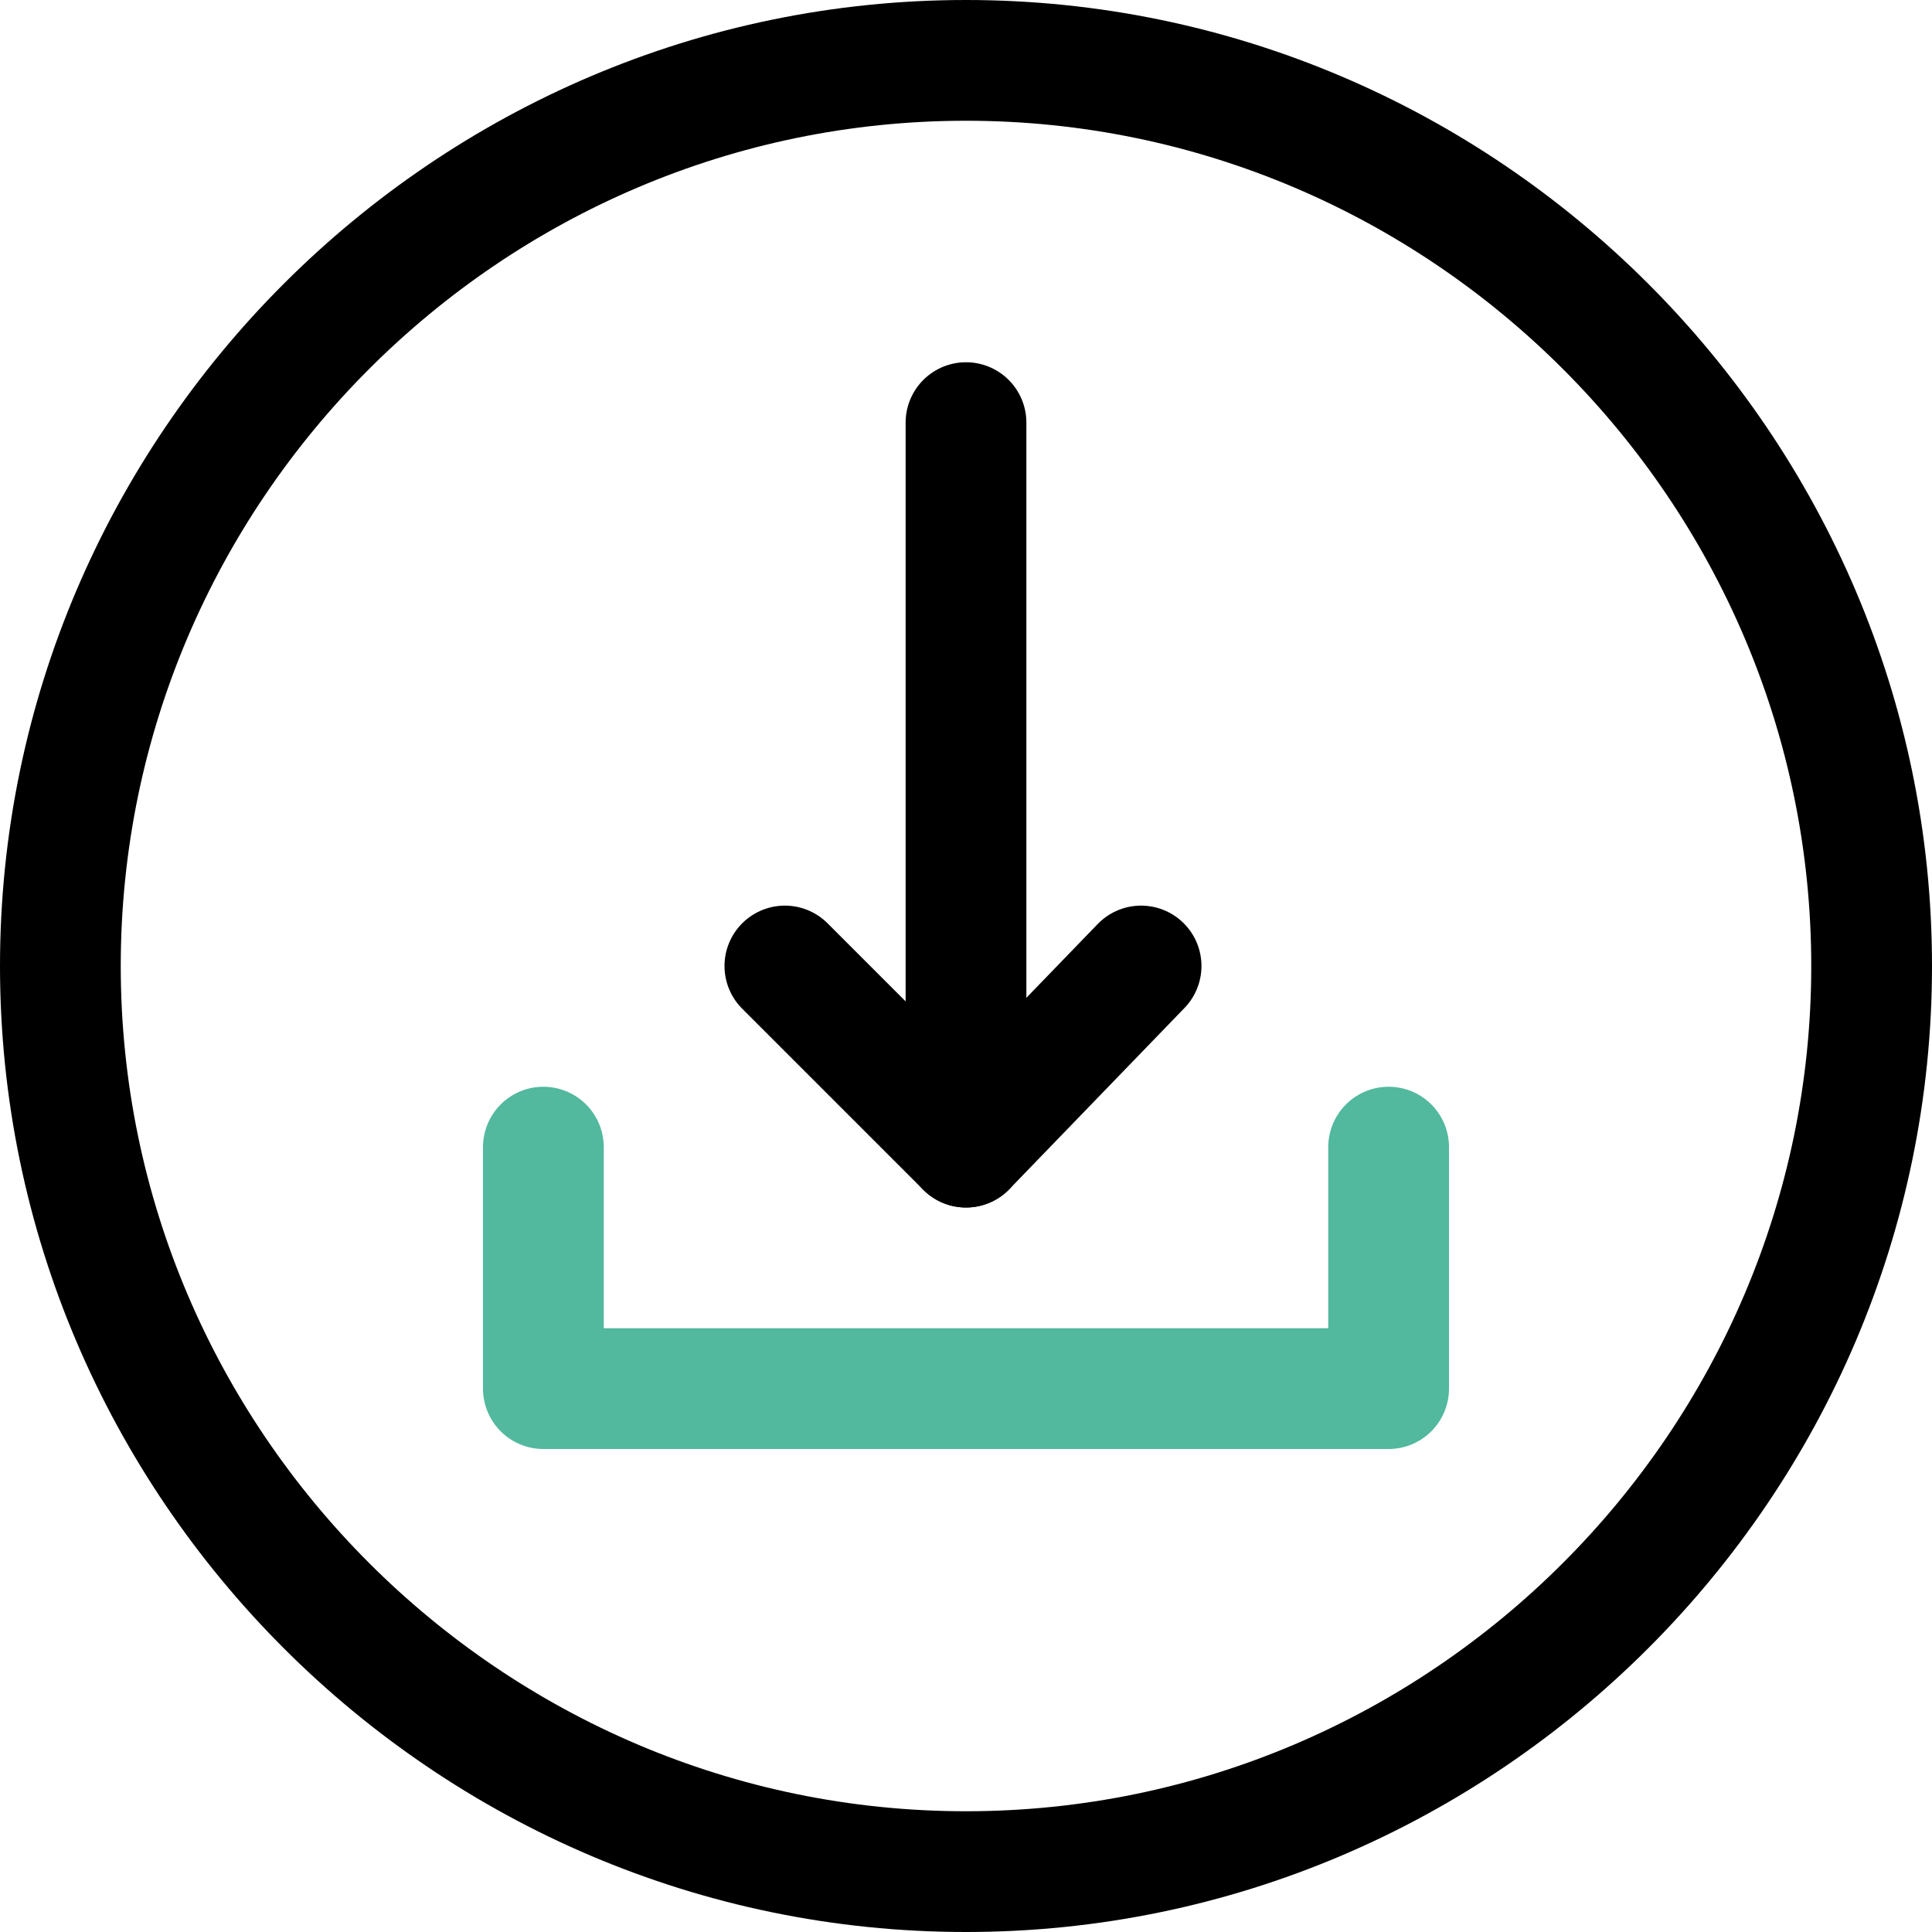 <svg xmlns="http://www.w3.org/2000/svg" xmlns:xlink="http://www.w3.org/1999/xlink" id="Capa_1" x="0px" y="0px" viewBox="0 0 32 32" style="enable-background:new 0 0 32 32;" xml:space="preserve">
<style type="text/css">
	.st0{fill:none;}
	.st1{fill:none;stroke:#52B89E;stroke-width:2;stroke-linecap:round;stroke-linejoin:round;stroke-miterlimit:10;}
	.st2{fill:none;stroke:#000000;stroke-width:2;stroke-linecap:round;stroke-linejoin:round;stroke-miterlimit:10;}
</style>
<g id="Capa_2_1_">
	<g id="Layer_1">
		<path d="M16,0C7.2,0,0,7.2,0,16s7.2,16,16,16s16-7.2,16-16S24.8,0,16,0L16,0z M16,30C8.3,30,2,23.7,2,16S8.3,2,16,2s14,6.3,14,14    S23.7,30,16,30z"></path>
		<path id="Combined-Shape" class="st0" d="M10.1,25H10"></path>
		<path id="Combined-Shape-2" class="st0" d="M11.6,26.3h-0.1"></path>
		<path class="st0" d="M11,17.6L11,17.6"></path>
	</g>
</g>
<polyline class="st1" points="9,19 9,23 23,23 23,19 "></polyline>
<line class="st2" x1="16" y1="7" x2="16" y2="19"></line>
<polyline class="st2" points="18.9,16 16,19 13,16 "></polyline>
</svg>